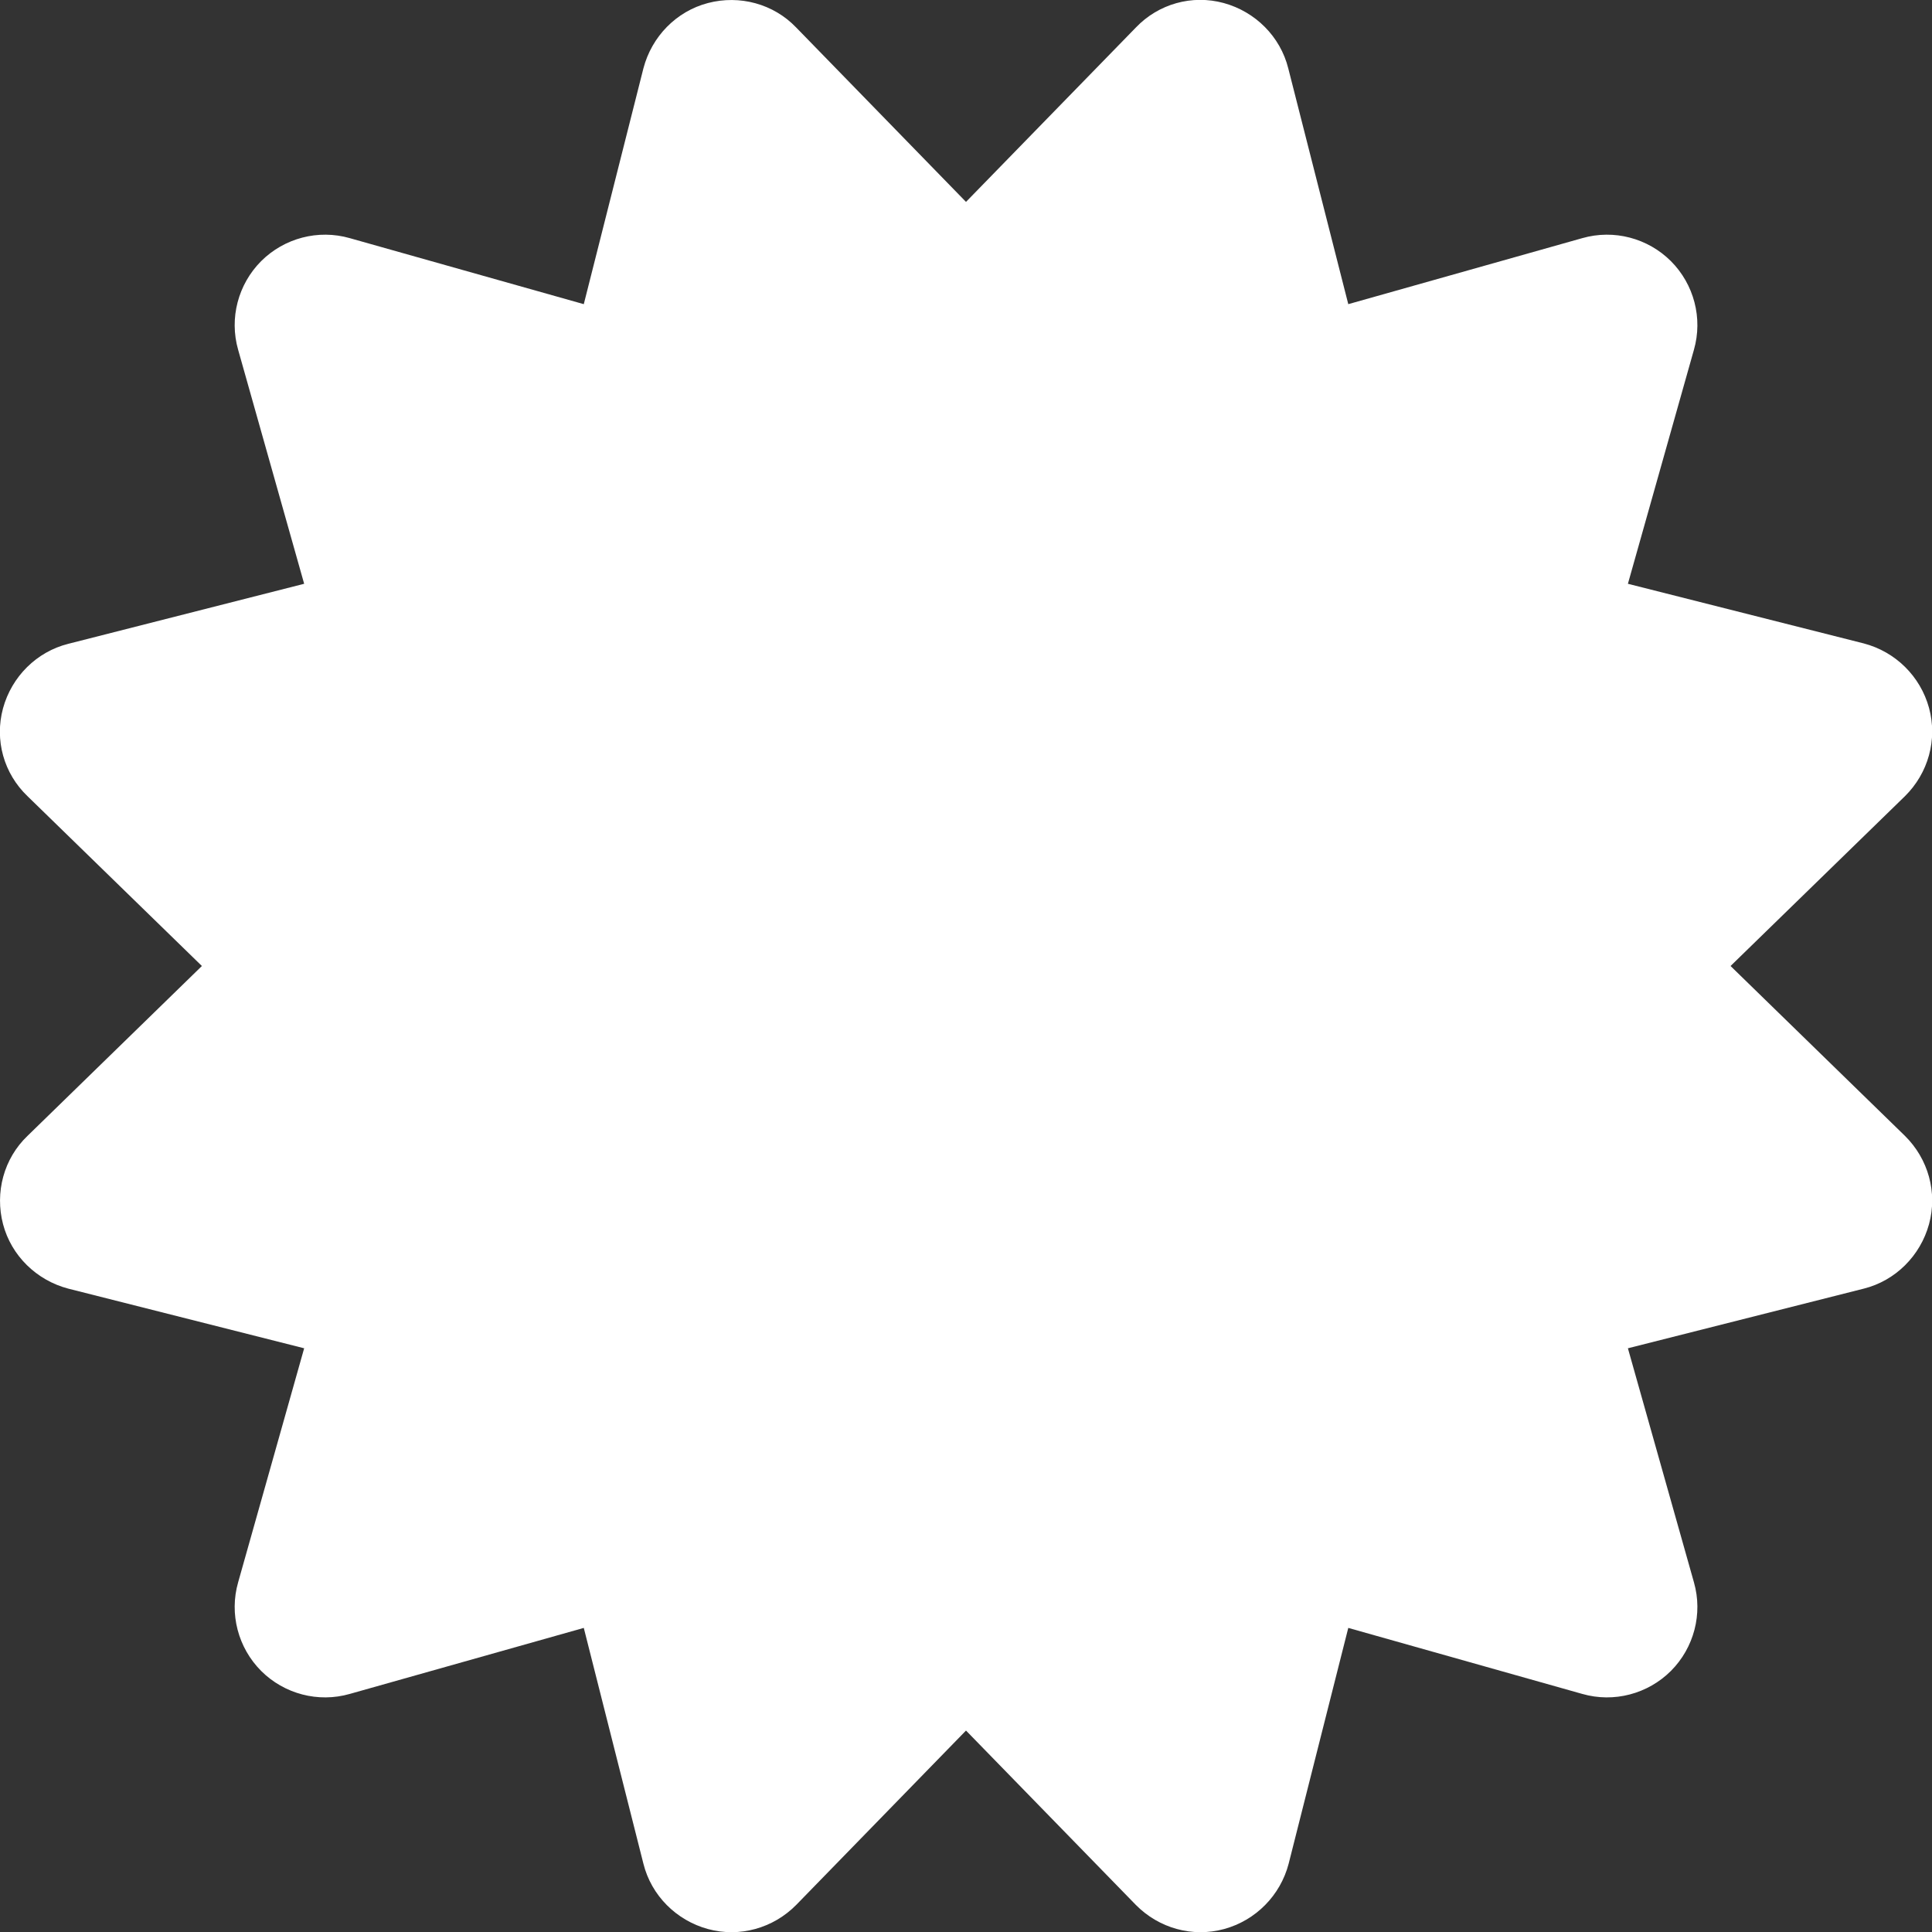 <svg width="30" height="30" viewBox="0 0 30 30" fill="none" xmlns="http://www.w3.org/2000/svg">
<rect x="0" y="0" width="30" height="30" fill="#333333" stroke="none"/>
<g clip-path="url(#clip0_64_4020)">
<path d="M12.364 0.428C12.012 0.059 11.485 -0.082 10.993 0.047C10.5 0.176 10.12 0.569 9.991 1.061L9.065 4.723L5.432 3.698C4.94 3.557 4.413 3.698 4.055 4.055C3.698 4.413 3.557 4.94 3.698 5.432L4.723 9.065L1.061 9.997C0.569 10.12 0.182 10.506 0.047 10.998C-0.087 11.491 0.059 12.012 0.428 12.364L3.135 15L0.428 17.637C0.059 17.989 -0.082 18.516 0.047 19.008C0.176 19.5 0.569 19.881 1.061 20.01L4.723 20.936L3.698 24.569C3.557 25.061 3.698 25.588 4.055 25.946C4.413 26.303 4.94 26.444 5.432 26.303L9.065 25.278L9.991 28.94C10.114 29.432 10.5 29.819 10.993 29.954C11.485 30.088 12.006 29.942 12.364 29.579L15 26.872L17.637 29.579C17.995 29.942 18.516 30.088 19.008 29.954C19.5 29.819 19.881 29.432 20.01 28.94L20.936 25.278L24.569 26.303C25.061 26.444 25.588 26.303 25.946 25.946C26.303 25.588 26.444 25.061 26.303 24.569L25.278 20.936L28.94 20.01C29.432 19.887 29.819 19.5 29.954 19.008C30.088 18.516 29.942 17.995 29.579 17.637L26.872 15L29.579 12.364C29.942 12.006 30.088 11.485 29.954 10.993C29.819 10.5 29.432 10.12 28.94 9.991L25.278 9.065L26.303 5.432C26.444 4.94 26.303 4.413 25.946 4.055C25.588 3.698 25.061 3.557 24.569 3.698L20.936 4.723L20.004 1.061C19.881 0.569 19.495 0.182 19.002 0.047C18.51 -0.087 17.989 0.059 17.637 0.428L15 3.135L12.364 0.428Z" fill="white"/>
</g>
<defs>
<clipPath id="clip0_64_4020">
<path d="M0 0H30V30H0V0Z" fill="white"/>
</clipPath>
</defs>
</svg>
